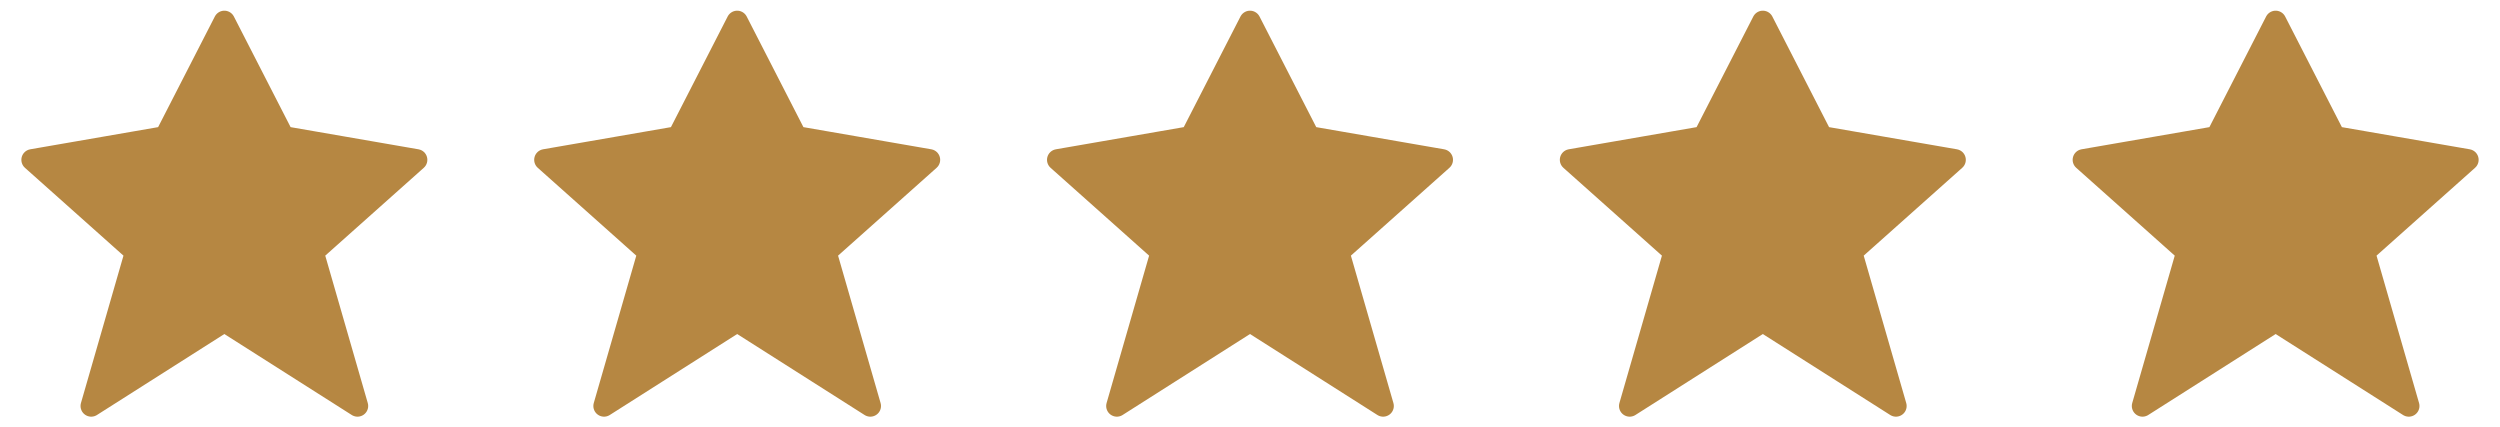 <svg xmlns="http://www.w3.org/2000/svg" fill="none" viewBox="0 0 117 20" height="20" width="117">
<path stroke-linejoin="round" stroke-linecap="round" stroke="#B68742" fill="#B68742" d="M10.5 1L13.269 6.4L19.5 7.48L14.654 11.8L16.731 19L10.5 15.04L4.269 19L6.346 11.8L1.5 7.48L7.731 6.4L10.5 1Z"></path>
<path stroke-linejoin="round" stroke-linecap="round" stroke="#B68742" fill="#B68742" d="M34.5 1L37.269 6.4L43.5 7.48L38.654 11.8L40.731 19L34.5 15.04L28.269 19L30.346 11.8L25.5 7.48L31.731 6.4L34.5 1Z"></path>
<path stroke-linejoin="round" stroke-linecap="round" stroke="#B68742" fill="#B68742" d="M58.5 1L61.269 6.4L67.5 7.48L62.654 11.8L64.731 19L58.5 15.04L52.269 19L54.346 11.8L49.5 7.48L55.731 6.4L58.5 1Z"></path>
<path stroke-linejoin="round" stroke-linecap="round" stroke="#B68742" fill="#B68742" d="M82.5 1L85.269 6.4L91.5 7.48L86.654 11.8L88.731 19L82.5 15.04L76.269 19L78.346 11.8L73.5 7.48L79.731 6.4L82.5 1Z"></path>
<path stroke-linejoin="round" stroke-linecap="round" stroke="#B68742" fill="#B68742" d="M106.5 1L109.269 6.4L115.5 7.48L110.654 11.8L112.731 19L106.5 15.04L100.269 19L102.346 11.8L97.5 7.48L103.731 6.4L106.5 1Z"></path>
</svg>
